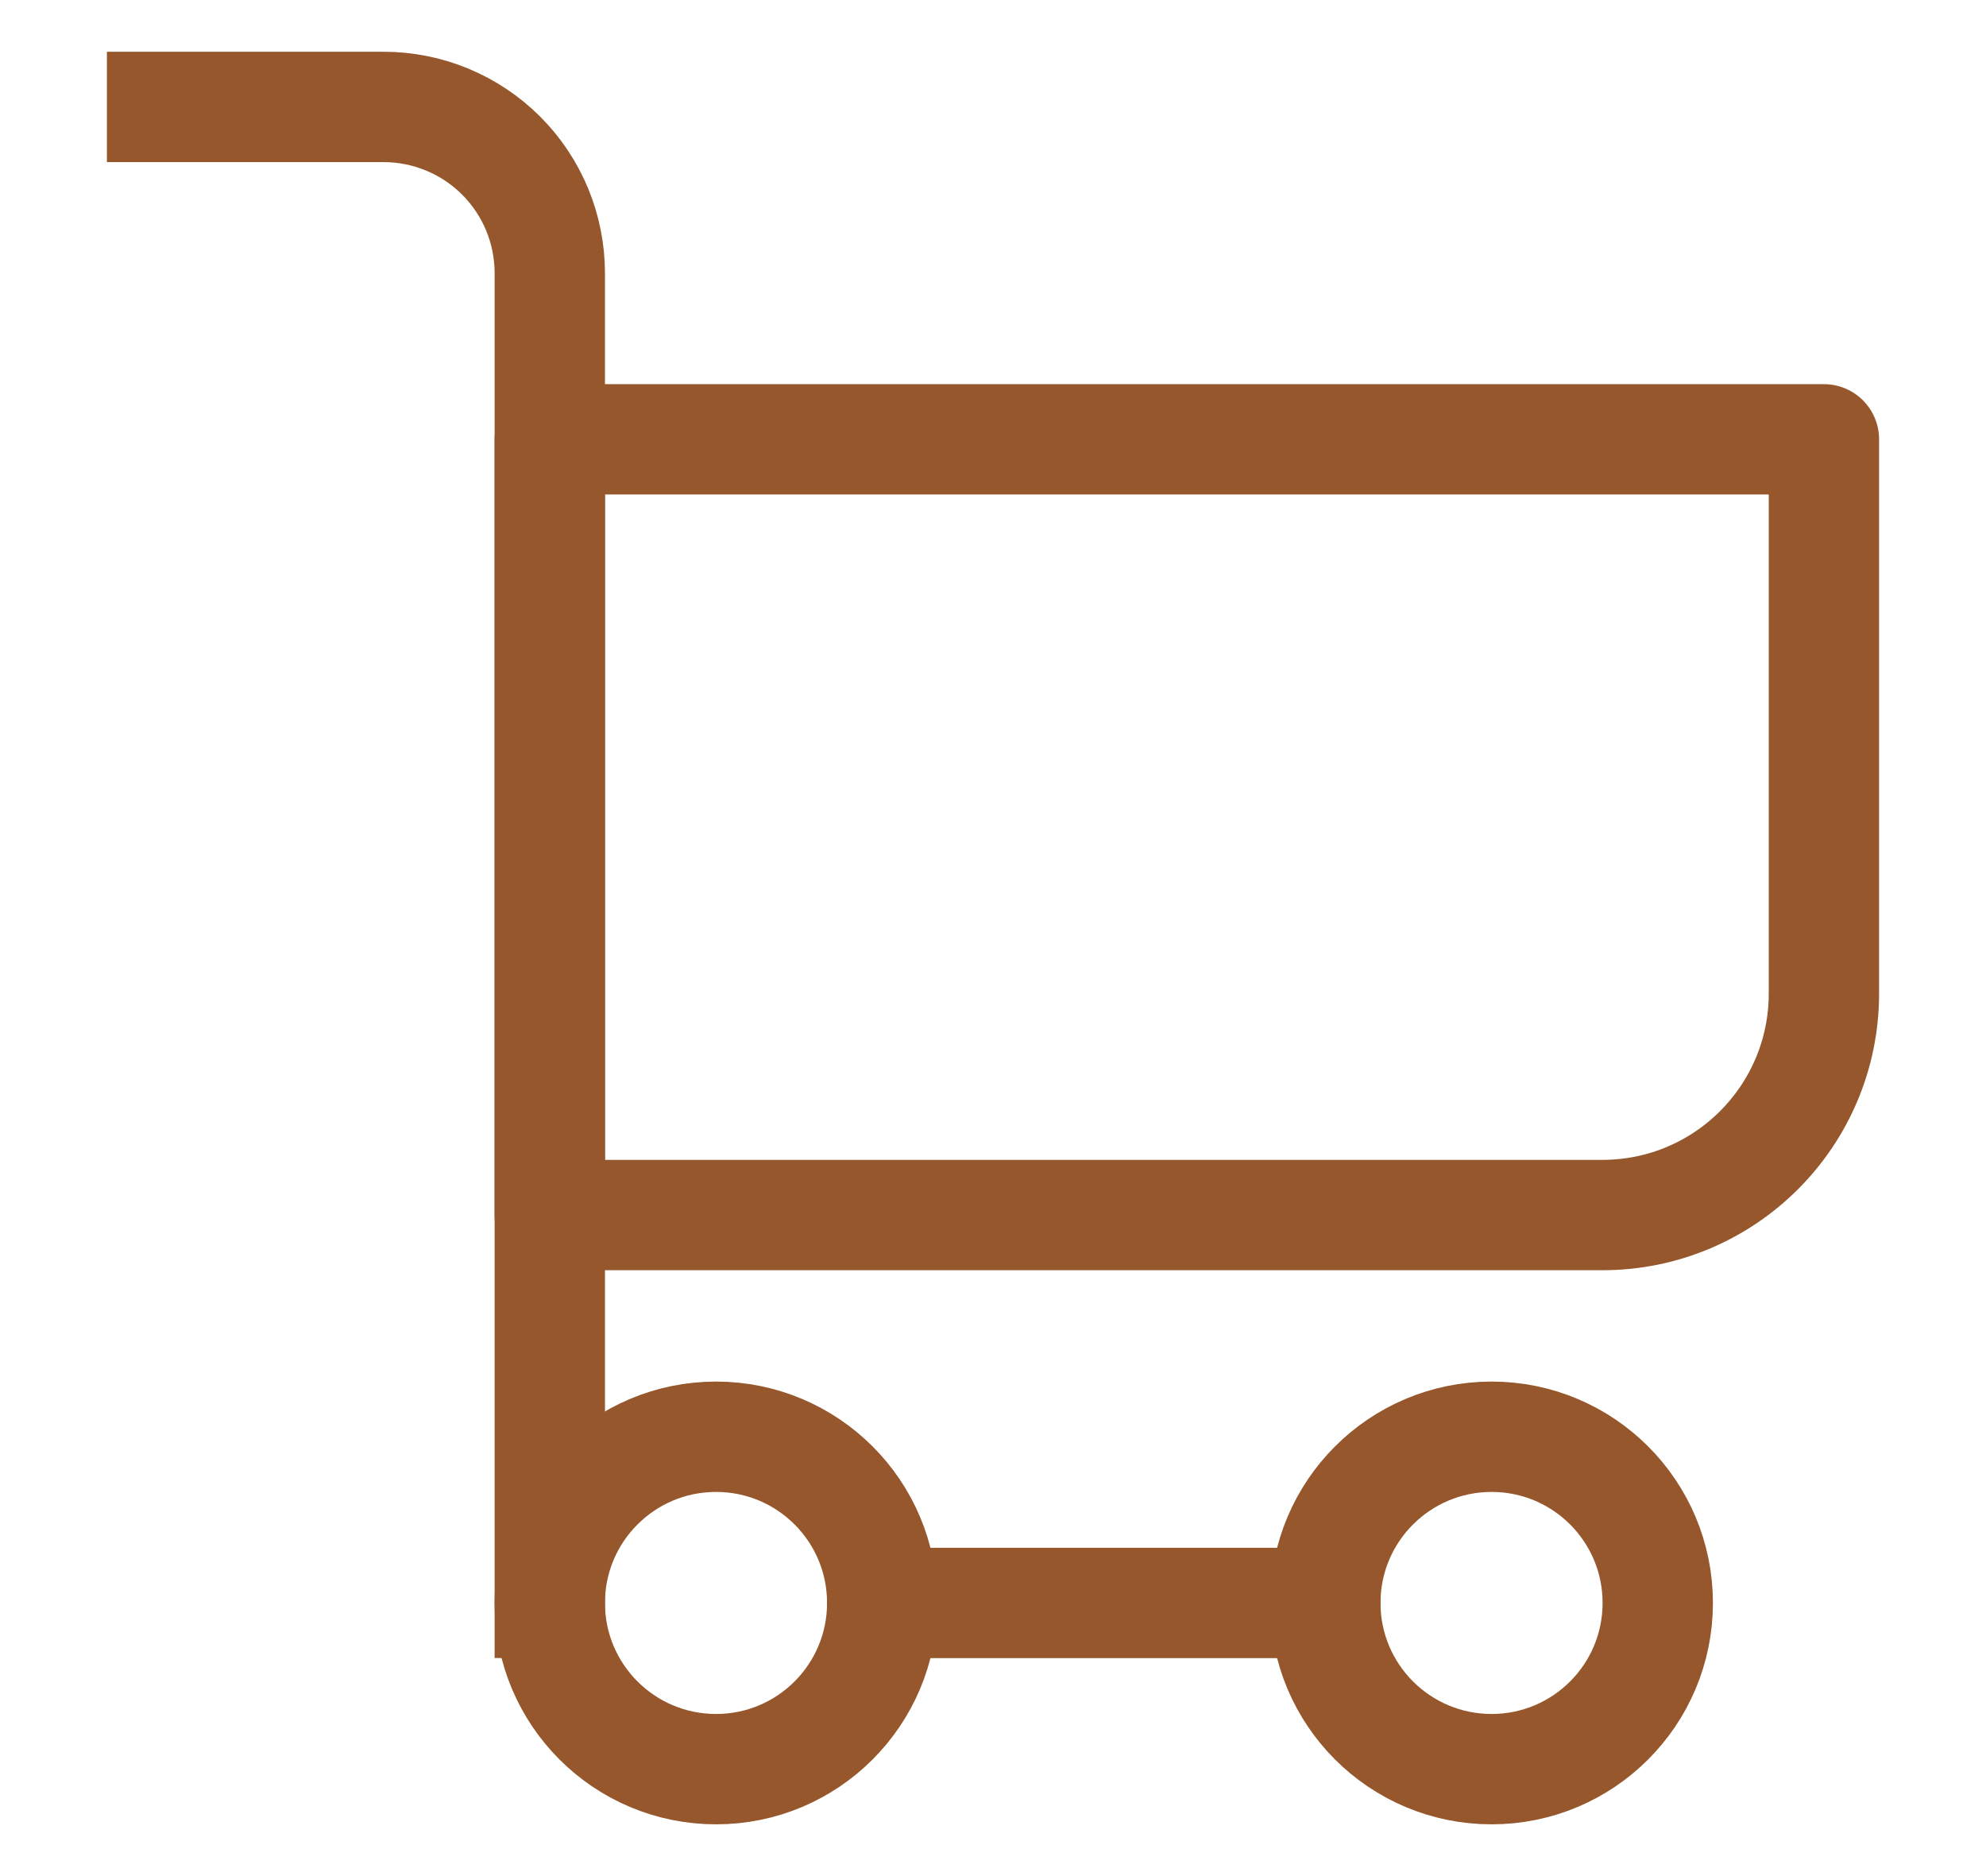 <svg viewBox="0 0 18 17" fill="none" xmlns="http://www.w3.org/2000/svg">
<path d="M4.983 11.01C4.983 11.01 11.214 11.01 14.523 11.01C15.633 11.01 16.531 10.111 16.531 9.002C16.531 6.925 16.531 3.981 16.531 3.981H4.983V11.01Z" stroke="#95572B" stroke-miterlimit="10" stroke-linecap="square" stroke-linejoin="round"/>
<path d="M1.469 0.969H3.477C3.876 0.969 4.26 1.128 4.542 1.41C4.825 1.693 4.983 2.076 4.983 2.475C4.983 6.007 4.983 14.524 4.983 14.524" stroke="#95572B" stroke-miterlimit="10" stroke-linecap="square" stroke-linejoin="round"/>
<path d="M6.49 16.031C7.322 16.031 7.996 15.357 7.996 14.525C7.996 13.693 7.322 13.019 6.49 13.019C5.658 13.019 4.983 13.693 4.983 14.525C4.983 15.357 5.658 16.031 6.49 16.031Z" stroke="#95572B" stroke-miterlimit="10" stroke-linecap="square" stroke-linejoin="round"/>
<path d="M13.519 16.031C14.351 16.031 15.025 15.357 15.025 14.525C15.025 13.693 14.351 13.019 13.519 13.019C12.687 13.019 12.012 13.693 12.012 14.525C12.012 15.357 12.687 16.031 13.519 16.031Z" stroke="#95572B" stroke-miterlimit="10" stroke-linecap="square" stroke-linejoin="round"/>
<path d="M7.996 14.525H12.012" stroke="#95572B" stroke-miterlimit="10" stroke-linecap="square" stroke-linejoin="round"/>
</svg>
